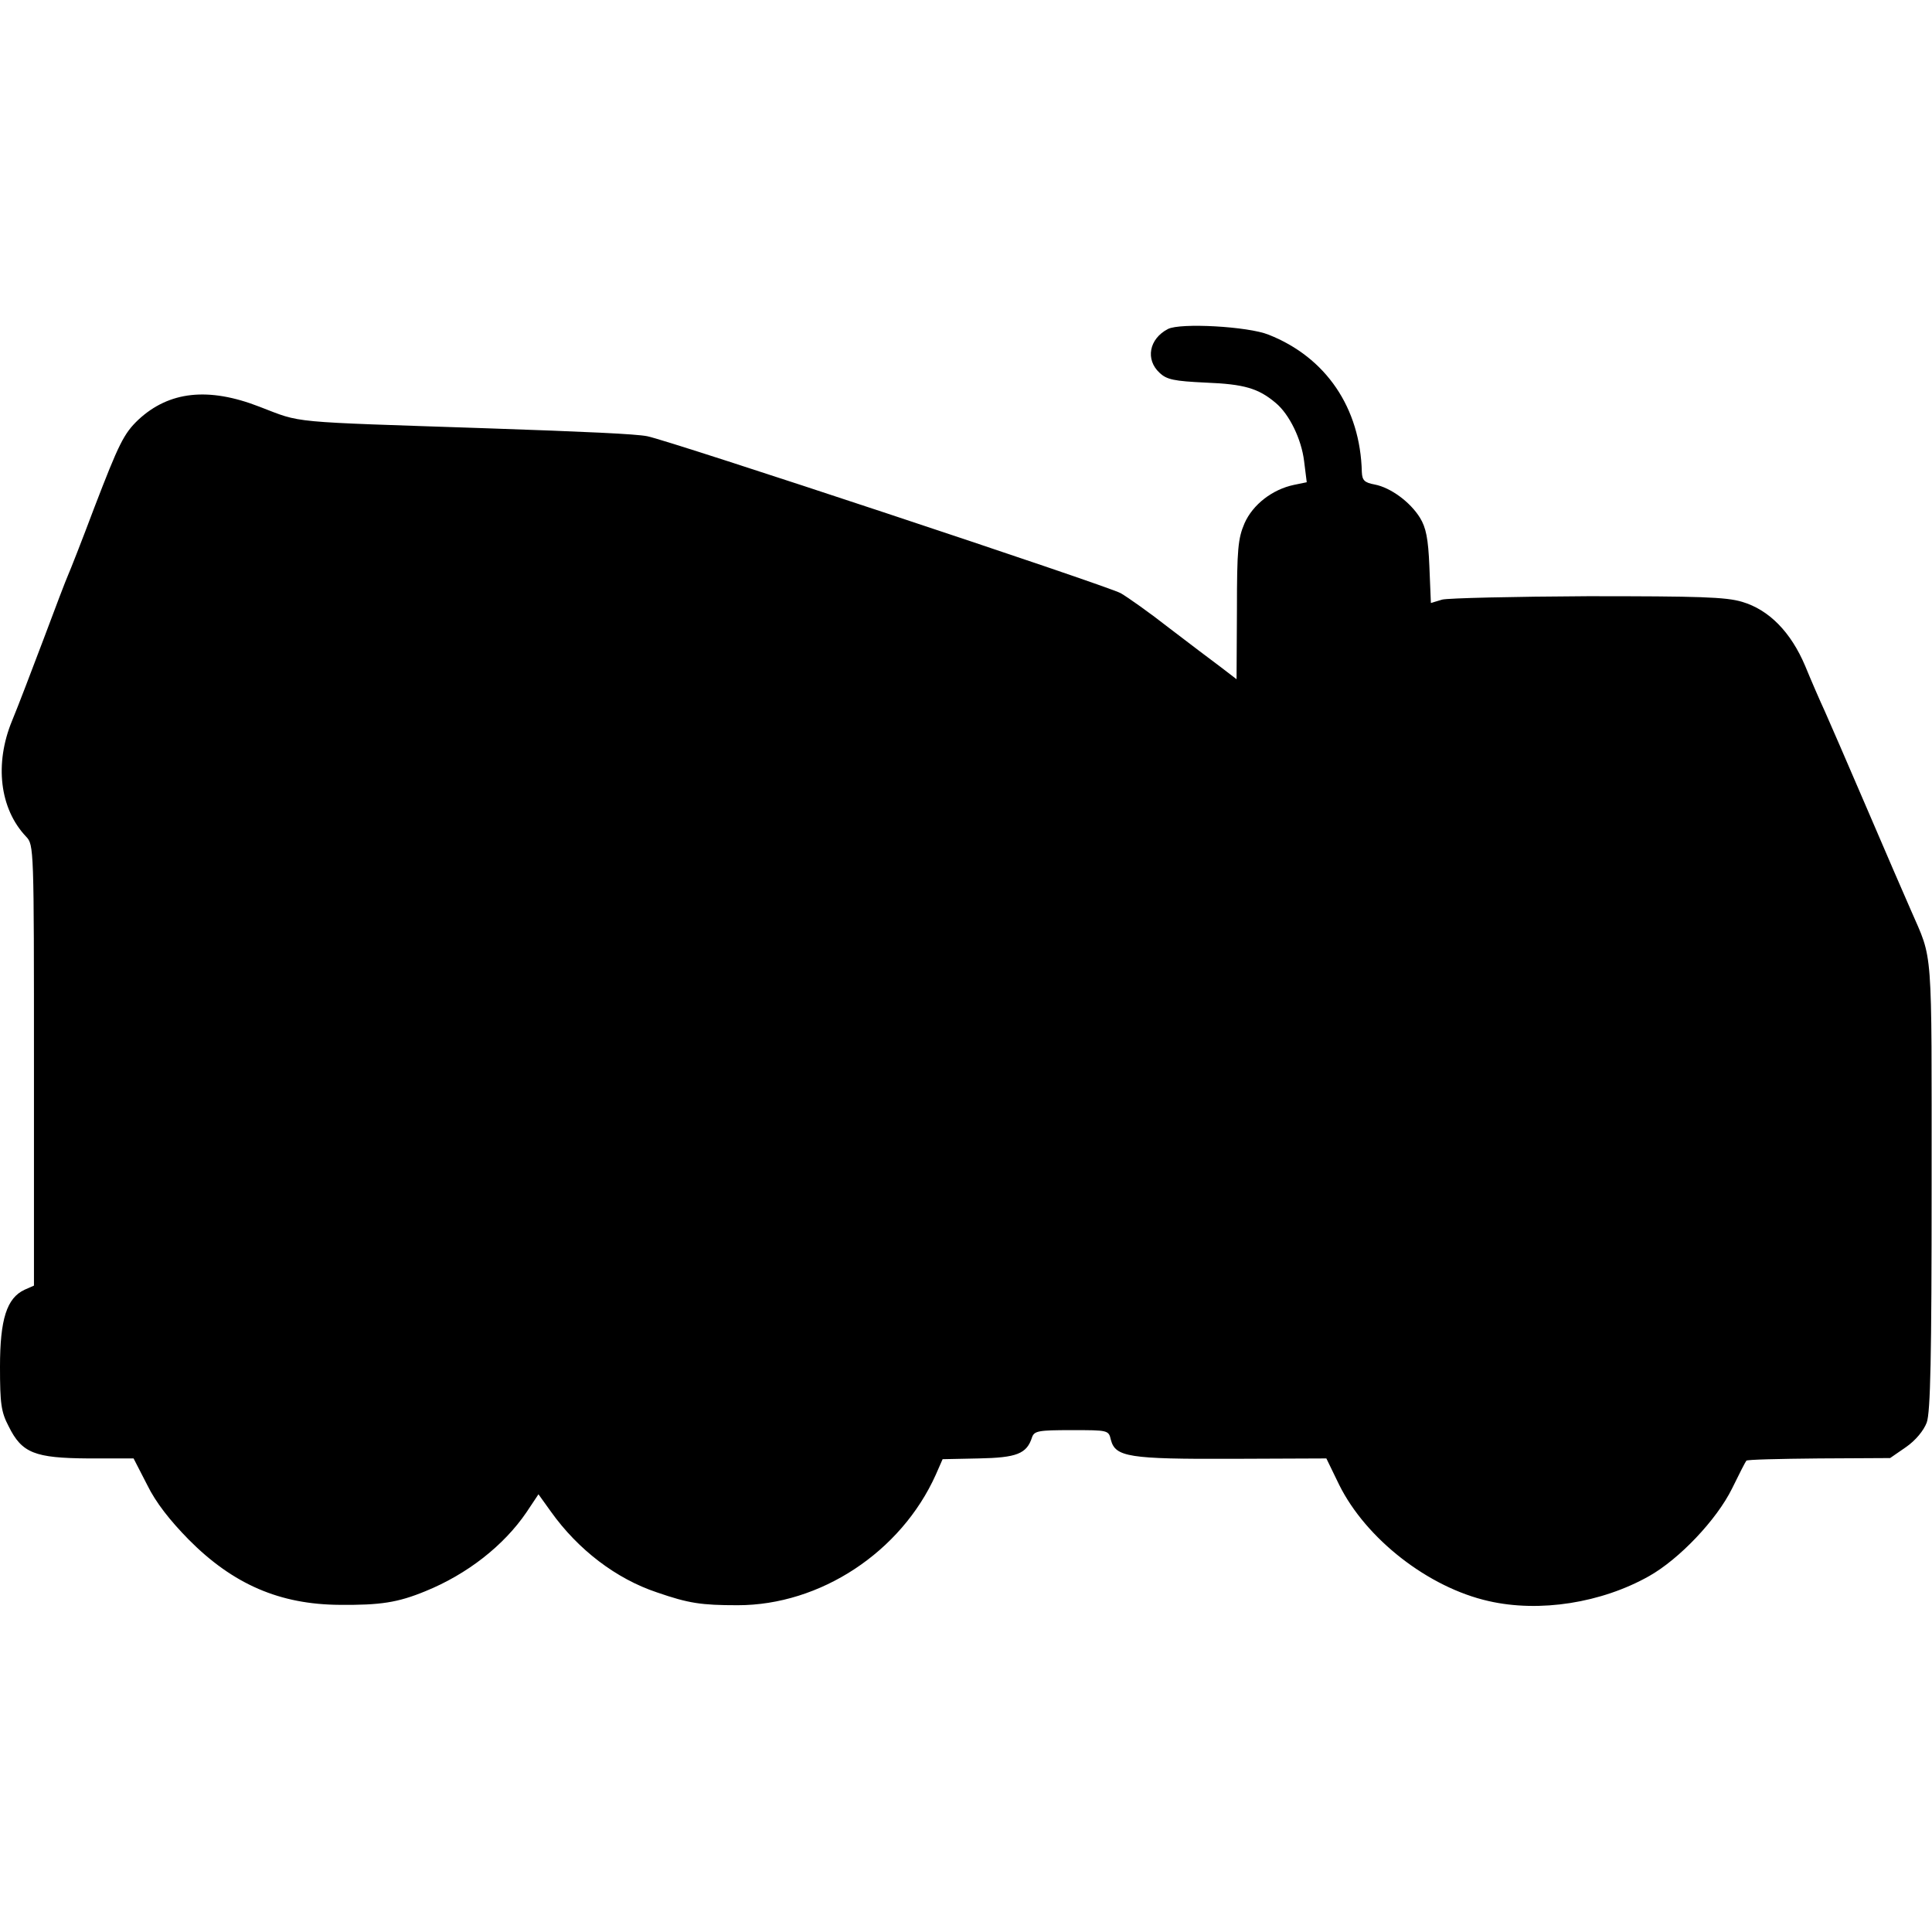 <?xml version="1.0" standalone="no"?>
<!DOCTYPE svg PUBLIC "-//W3C//DTD SVG 20010904//EN"
 "http://www.w3.org/TR/2001/REC-SVG-20010904/DTD/svg10.dtd">
<svg version="1.0" xmlns="http://www.w3.org/2000/svg"
 width="512pt" height="512pt" viewBox="0 0 512 512"
 preserveAspectRatio="xMidYMid meet">
<g transform="translate(0,512) scale(0.1,-0.1)"
fill="#000000" stroke="none">
<path d="M3095 4248 c-50 -26 -60 -81 -22 -116 19 -18 38 -22 123 -26 101 -4
139 -15 185 -54 36 -30 68 -96 75 -154 l7 -56 -34 -7 c-57 -12 -109 -52 -131
-102 -17 -40 -20 -67 -20 -229 l-1 -184 -43 33 c-23 17 -85 64 -136 103 -51
40 -109 81 -128 92 -36 20 -1200 406 -1255 416 -30 6 -162 12 -425 21 -535 18
-487 13 -602 57 -136 53 -240 41 -321 -34 -39 -37 -52 -64 -117 -233 -33 -88
-65 -169 -70 -180 -5 -11 -34 -87 -65 -170 -31 -82 -68 -179 -83 -215 -47
-114 -33 -233 37 -307 21 -22 21 -28 21 -606 l0 -584 -25 -11 c-47 -22 -65
-78 -65 -204 0 -98 3 -120 23 -158 35 -71 69 -84 211 -85 l120 0 36 -70 c23
-47 60 -94 110 -145 118 -119 242 -172 400 -173 108 -1 154 6 227 36 111 45
208 121 268 209 l32 48 33 -46 c72 -101 173 -178 281 -214 84 -29 117 -34 214
-34 219 0 433 141 525 346 l18 41 96 2 c100 2 127 12 141 56 6 17 17 19 105
19 97 0 98 0 104 -26 12 -45 47 -51 321 -50 l250 1 34 -70 c71 -143 236 -272
396 -308 135 -31 299 -5 425 66 80 45 179 149 220 232 19 39 36 72 38 74 1 3
87 5 192 6 l189 1 42 29 c26 18 47 44 55 65 10 27 13 176 13 628 0 648 4 594
-55 730 -33 75 -46 106 -124 287 -45 105 -92 213 -104 240 -13 28 -36 81 -52
120 -38 90 -96 149 -167 170 -43 13 -114 15 -409 15 -196 -1 -370 -5 -386 -9
l-30 -9 -4 97 c-3 74 -9 103 -25 129 -26 42 -78 80 -120 88 -27 5 -33 11 -34
33 -4 170 -95 304 -247 364 -54 22 -235 32 -267 15z"/>
</g>
</svg>
